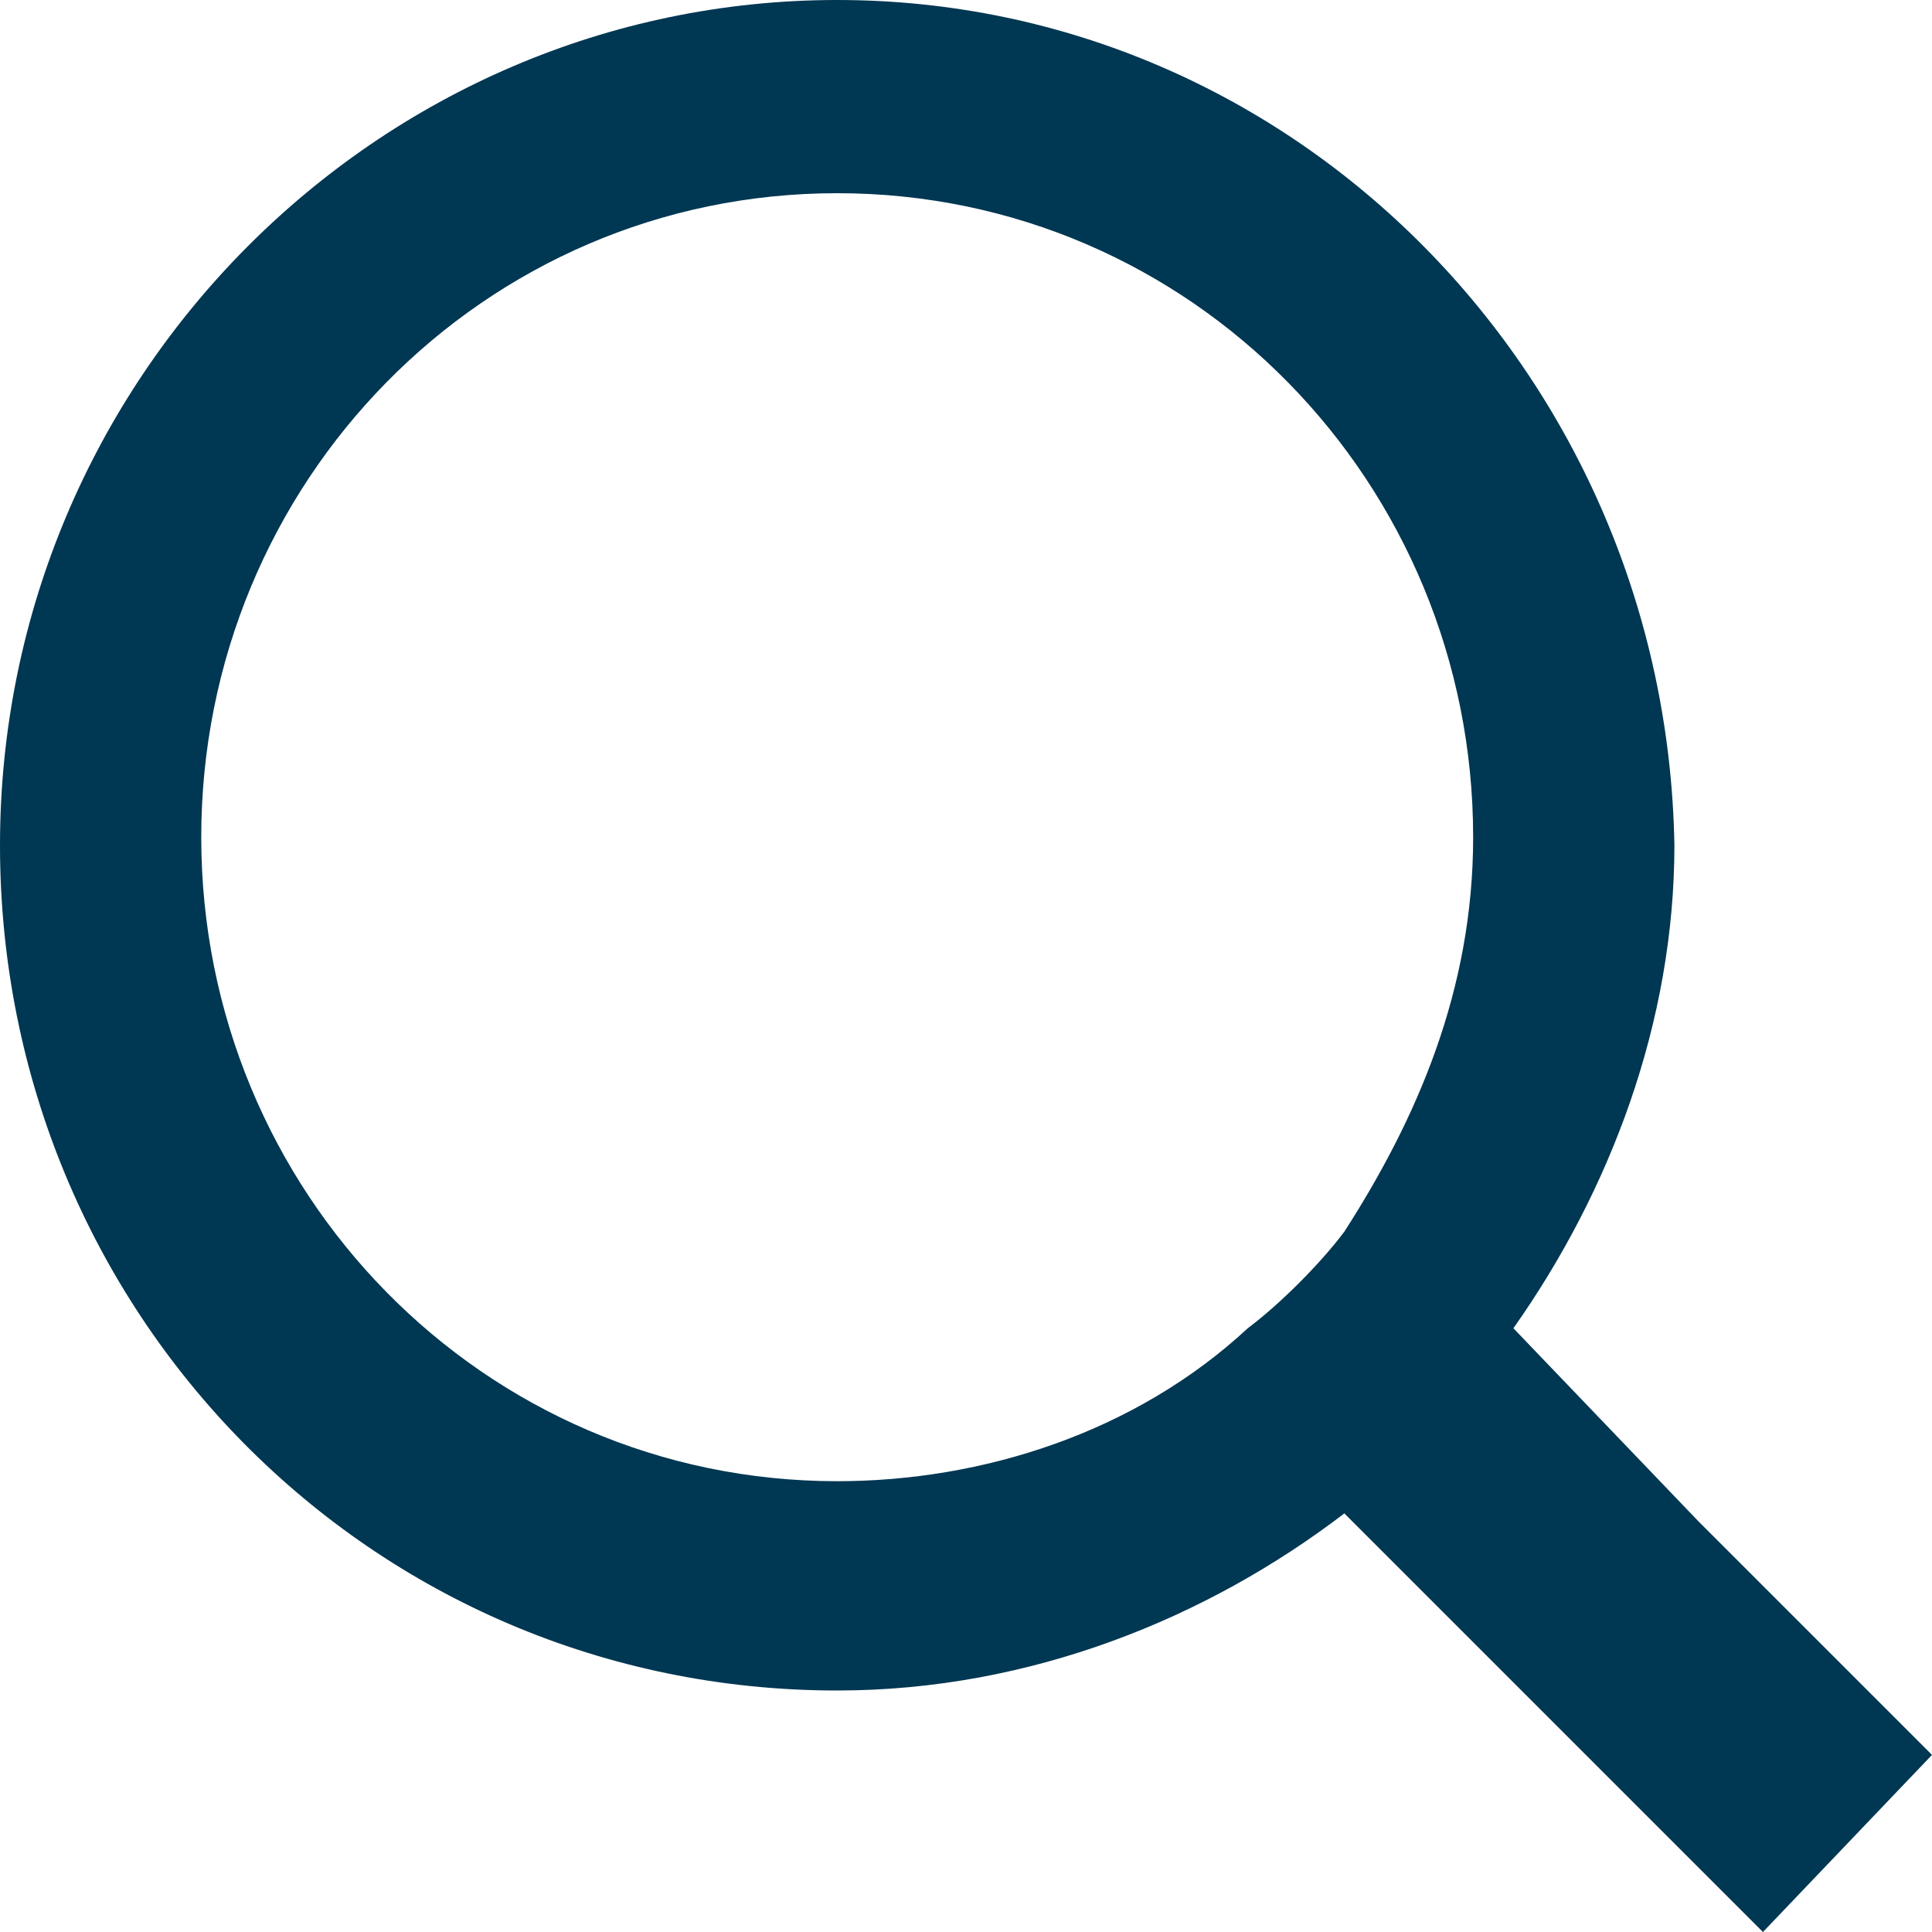 <?xml version="1.0" encoding="utf-8"?>
<!-- Generator: Adobe Illustrator 24.0.0, SVG Export Plug-In . SVG Version: 6.00 Build 0)  -->
<svg version="1.1" id="search" xmlns="http://www.w3.org/2000/svg" xmlns:xlink="http://www.w3.org/1999/xlink" x="0px" y="0px"
	 viewBox="0 0 24 24" enable-background="new 0 0 24 24" xml:space="preserve">
<path fill="#003752" d="M10.4,18.4c-4.4,0-7.9-3.6-7.9-8s3.5-8,7.9-8s7.9,3.6,7.9,8c0,1.9-0.7,3.5-1.6,4.9c-0.3,0.4-0.8,0.9-1.2,1.2
	C14.1,17.8,12.2,18.4,10.4,18.4z M24,21.8l-2.9-2.9l-2.3-2.4c1.2-1.7,2-3.8,2-6C20.7,4.7,16.1,0,10.4,0S0,4.7,0,10.5S4.6,21,10.4,21
	c2.4,0,4.6-0.9,6.3-2.2l4,4l0.1,0.1l1.1,1.1L24,21.8z"/>
</svg>
